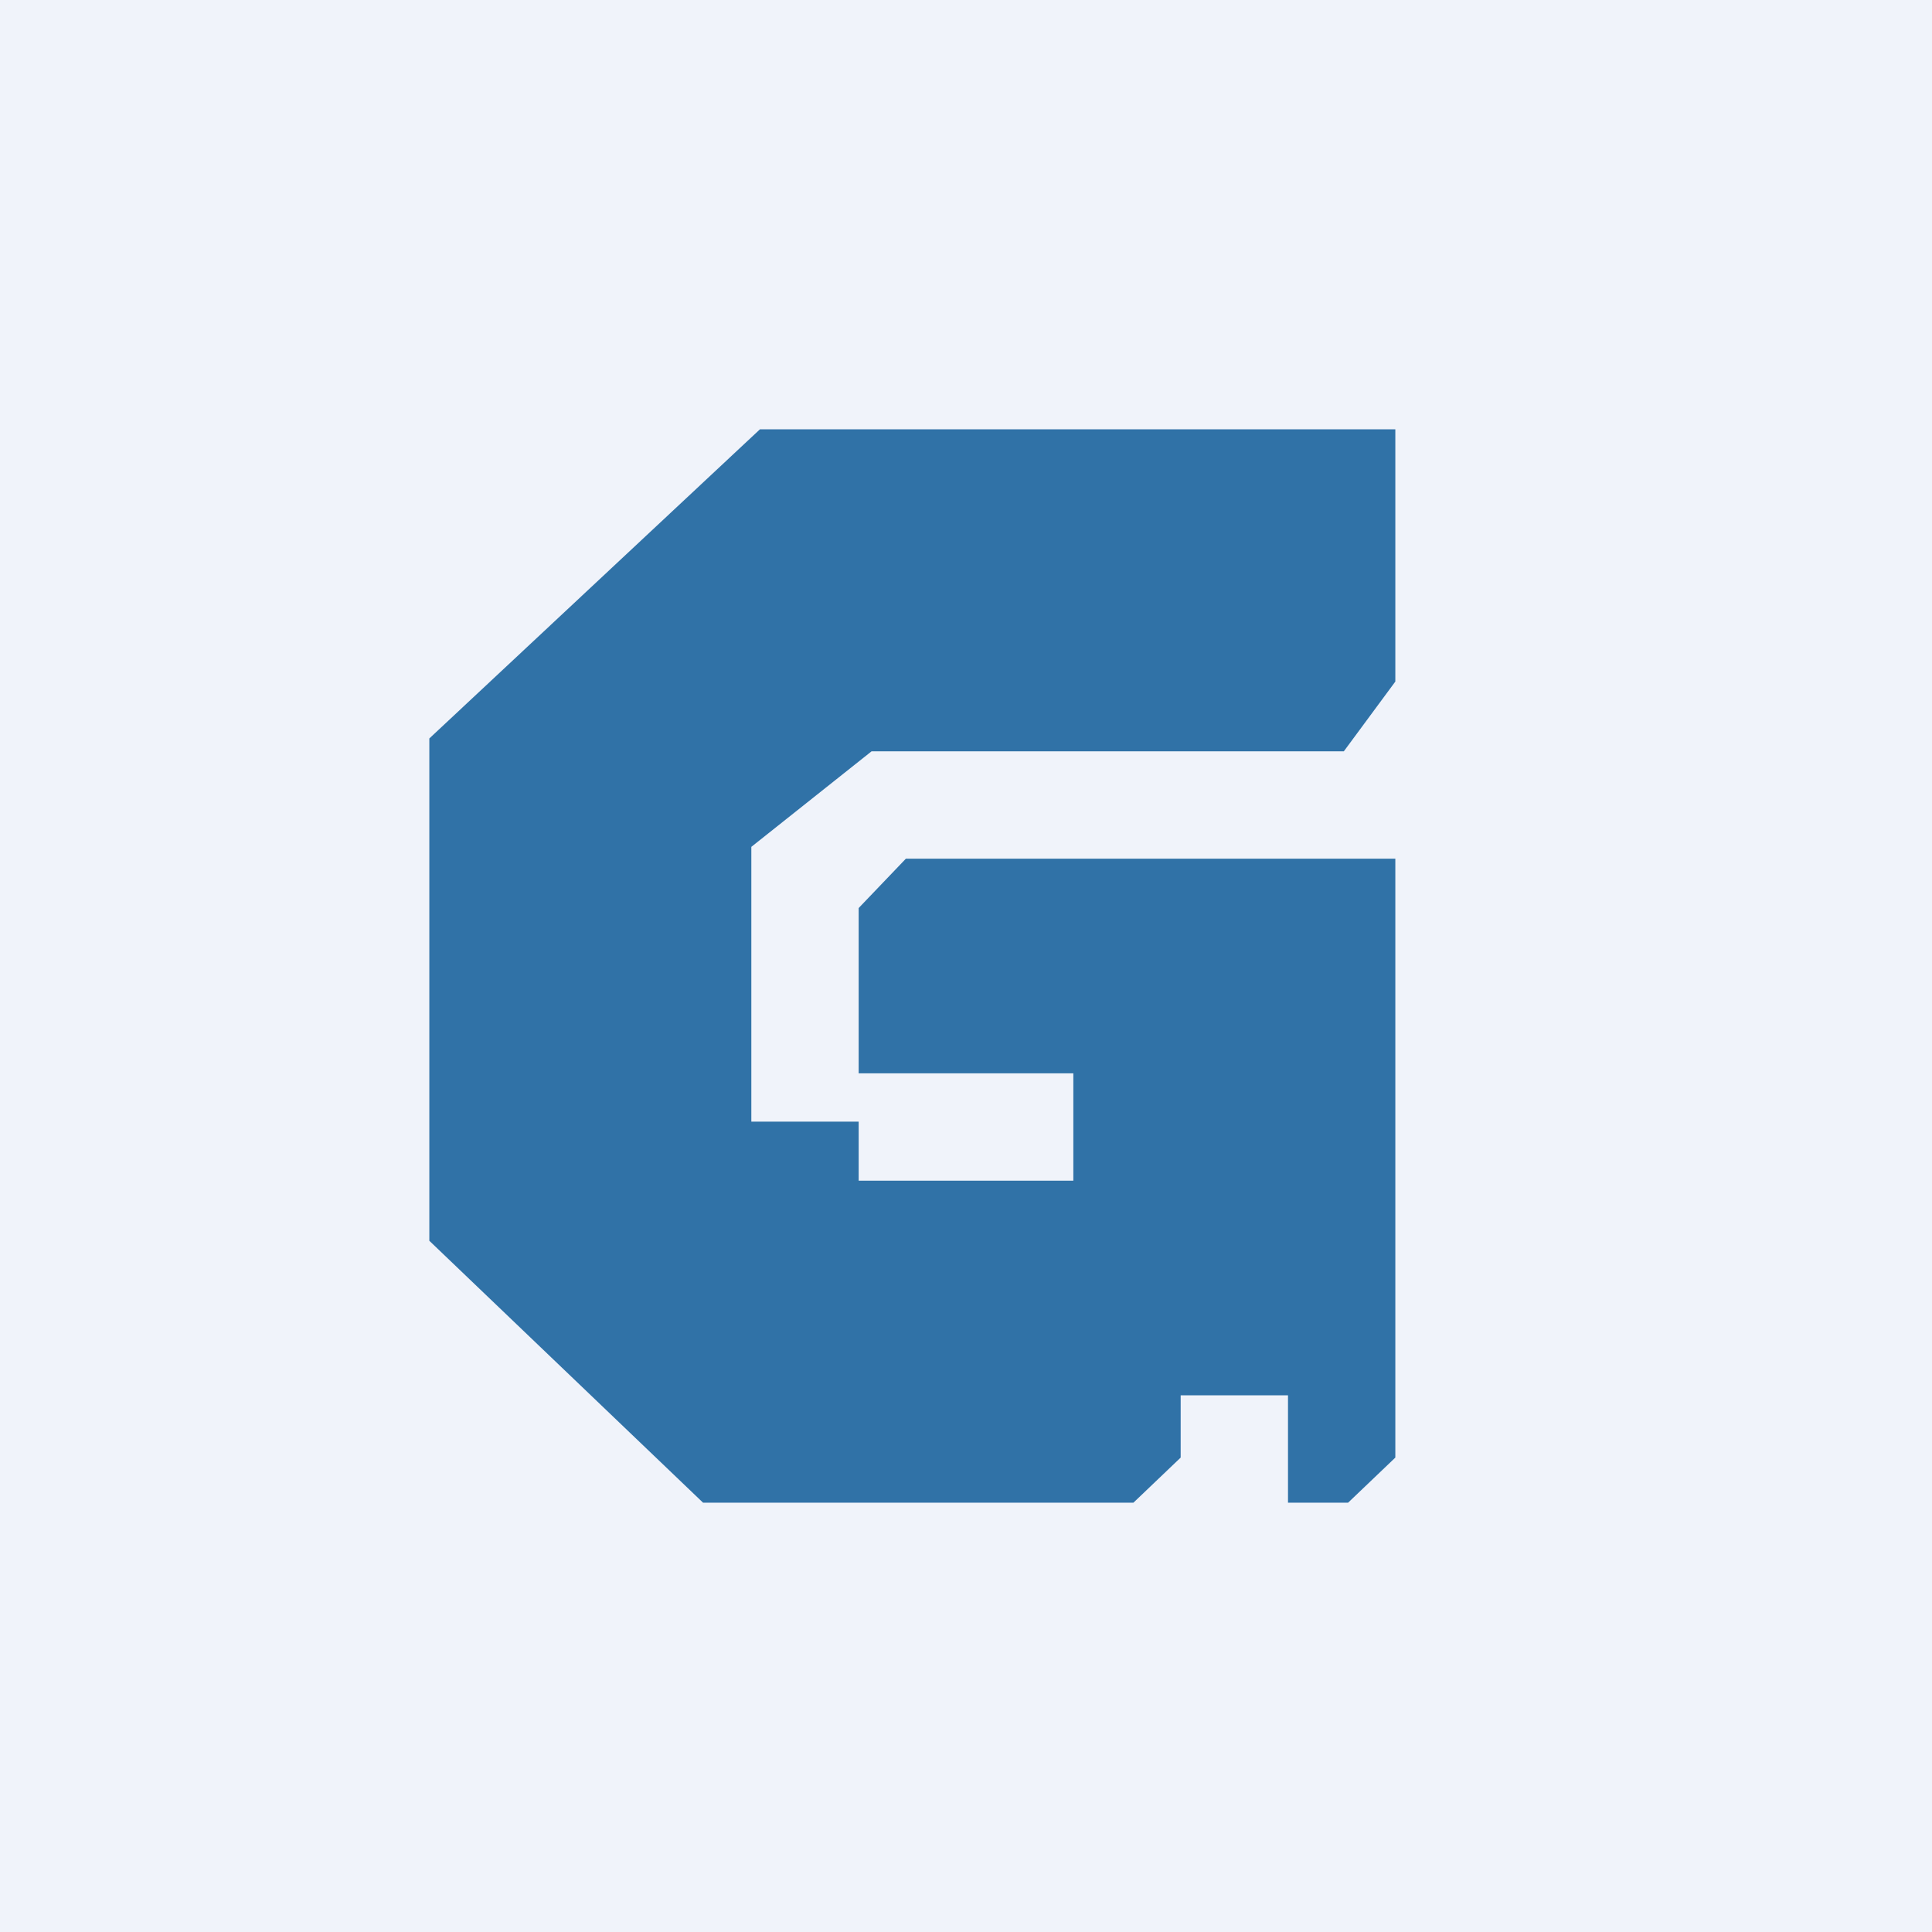 <!-- by TradingView --><svg width="18" height="18" viewBox="0 0 18 18" xmlns="http://www.w3.org/2000/svg"><path fill="#F0F3FA" d="M0 0h18v18H0z"/><path d="M6.55 14 4 11.56V6.88L7.08 4H13v2.35l-.48.65h-4.4L7 7.89v2.56h1V11h2v-1H8V8.46L8.44 8H13v5.58l-.44.42H12v-1h-1v.58l-.44.42h-4Z" fill="#005192" fill-opacity=".8"/></svg>